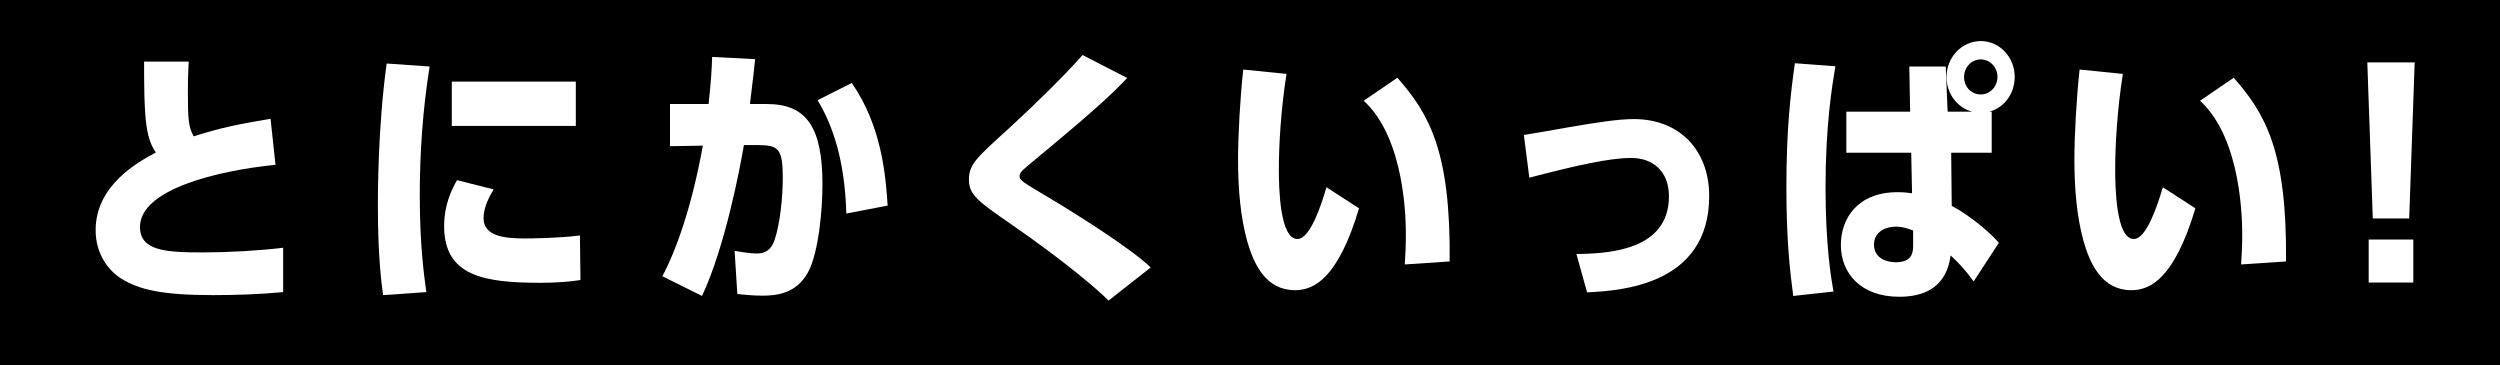 <?xml version="1.0" encoding="UTF-8"?>
<svg id="_レイヤー_2" data-name="レイヤー 2" xmlns="http://www.w3.org/2000/svg" viewBox="0 0 273.96 40">
  <defs>
    <style>
      .cls-1 {
        fill: #fff;
      }
    </style>
  </defs>
  <g id="_レイヤー_1-2" data-name="レイヤー 1">
    <g>
      <rect width="273.96" height="40"/>
      <g>
        <path class="cls-1" d="M30.19,18.06c-6.3.63-14.85,2.67-14.85,6.81,0,2.64,2.88,2.79,6.93,2.79,2.73,0,6.03-.18,8.76-.51v4.86c-2.52.24-5.16.33-7.68.33-5.64,0-8.1-.6-10.05-1.8-1.44-.9-2.82-2.73-2.82-5.31,0-4.92,4.59-7.44,6.6-8.52-.54-.81-.81-1.53-1.02-2.88-.27-1.8-.27-4.92-.27-7.08h4.89c-.03.6-.09,1.41-.09,3.36,0,3,.06,3.75.63,4.83,3.03-.96,5.01-1.35,8.43-1.92l.54,5.04Z"/>
        <path class="cls-1" d="M41.98,32.34c-.15-1.14-.57-4.05-.57-9.75,0-1.44,0-8.58.96-15.63l4.71.33c-.75,4.68-1.08,9.42-1.08,14.16,0,5.46.48,8.82.72,10.56l-4.74.33ZM63.61,30.69c-1.35.21-2.97.3-4.35.3-6.21,0-10.59-.72-10.59-6.21,0-2.43.9-4.14,1.41-5.04l4.02,1.02c-.84,1.32-1.11,2.4-1.11,3.15,0,2.04,2.46,2.22,4.56,2.22.57,0,3.75-.03,6-.33l.06,4.89ZM63.1,8.94v4.86h-13.59v-4.86h13.59Z"/>
        <path class="cls-1" d="M82.75,6.48c-.15,1.56-.21,1.89-.57,4.92h1.86c4.35,0,6.09,2.55,6.09,8.82,0,2.76-.42,7.5-1.59,9.63-1.29,2.34-3.45,2.55-5.01,2.55-1.11,0-2.04-.12-2.73-.18l-.3-4.74c.45.09,1.65.3,2.43.3.96,0,1.59-.42,1.95-1.47.63-1.89.9-4.77.9-6.81,0-3.18-.45-3.6-2.7-3.6h-1.56c-.42,2.49-2.07,11.19-4.59,16.53l-4.35-2.16c1.44-2.67,3.21-7.47,4.44-14.31l-3.6.06v-4.62h4.23c.27-2.55.33-3.45.39-5.16l4.71.24ZM92.74,23.4c-.15-5.82-1.5-9.72-3.15-12.42l3.75-1.89c3.3,4.77,3.72,10.17,3.93,13.44l-4.53.87Z"/>
        <path class="cls-1" d="M121.48,32.94c-.99-1.02-4.68-4.23-10.68-8.37-3.6-2.49-4.62-3.21-4.62-4.89s.84-2.4,4.41-5.64c2.85-2.61,6.21-5.91,8.04-8.01l4.89,2.52c-1.2,1.26-2.73,2.85-9.51,8.46-2.16,1.8-2.28,1.86-2.28,2.31s.33.63,3.36,2.43c2.37,1.41,8.73,5.37,11.01,7.56l-4.62,3.63Z"/>
        <path class="cls-1" d="M148.93,22.83c-2.31,7.71-4.95,8.97-7.02,8.97-3.18,0-4.5-2.82-5.22-5.31-.75-2.67-1.02-5.79-1.02-9,0-2.73.24-6.87.57-9.87l4.74.48c-.6,3.81-.84,7.71-.84,10.44,0,2.13.12,7.65,2.04,7.65,1.35,0,2.55-3.51,3.18-5.67l3.57,2.31ZM153.94,28.98c.06-.93.12-1.92.12-3.24s0-10.47-4.62-14.7l3.69-2.52c3.48,3.96,5.85,8.04,5.73,20.13l-4.92.33Z"/>
        <path class="cls-1" d="M172.75,27.84c3.15-.06,10.14-.24,10.14-6.33,0-2.73-1.74-4.2-4.14-4.2s-6.09.84-11.16,2.16l-.6-4.68c1.95-.33,2.22-.36,4.71-.81,3.3-.57,5.64-.93,7.35-.93,5.01,0,8.25,3.42,8.25,8.43,0,9.87-9.9,10.38-13.38,10.56l-1.17-4.2Z"/>
        <path class="cls-1" d="M196.51,32.43c-.36-2.7-.75-6.09-.75-11.91,0-6.54.48-10.38.93-13.59l4.44.33c-.36,2.16-1.08,6.45-1.08,13.26,0,6.36.6,9.9.87,11.43l-4.41.48ZM213.88,22.56c1.95,1.02,4.2,2.91,5.16,4.05l-2.76,4.23c-.99-1.35-1.59-1.98-2.52-2.85-.21,1.38-.84,4.53-5.64,4.53-4.17,0-6.39-2.55-6.39-5.67,0-2.94,1.86-5.79,6.21-5.79.66,0,1.2.06,1.59.12l-.09-4.44h-7.11v-4.5h6.99l-.09-4.95h3.99l.21,4.95h2.7c-1.62-.42-2.82-1.95-2.82-3.81,0-2.16,1.68-3.93,3.75-3.93s3.72,1.77,3.72,3.93c0,1.8-1.11,3.36-2.79,3.81h.27v4.5h-4.44l.06,5.82ZM209.65,25.26c-.48-.18-1.11-.42-1.86-.42-1.5,0-2.43.81-2.43,1.95,0,1.5,1.35,1.95,2.37,1.95,1.92,0,1.92-1.2,1.92-1.95v-1.53ZM215.23,8.43c0,1.11.81,1.92,1.83,1.92s1.83-.87,1.83-1.92-.81-1.92-1.83-1.92-1.83.87-1.83,1.92Z"/>
        <path class="cls-1" d="M240.58,22.83c-2.31,7.71-4.95,8.97-7.02,8.97-3.18,0-4.5-2.82-5.22-5.31-.75-2.67-1.02-5.79-1.02-9,0-2.73.24-6.87.57-9.87l4.74.48c-.6,3.81-.84,7.71-.84,10.44,0,2.13.12,7.65,2.04,7.65,1.35,0,2.55-3.51,3.18-5.67l3.57,2.31ZM245.59,28.98c.06-.93.12-1.92.12-3.24s0-10.47-4.62-14.7l3.69-2.52c3.48,3.96,5.85,8.04,5.73,20.13l-4.92.33Z"/>
        <path class="cls-1" d="M264.61,6.84l-.6,17.1h-3.99l-.6-17.1h5.19ZM264.46,26.25v4.71h-4.89v-4.71h4.89Z"/>
      </g>
    </g>
  </g>
</svg>
